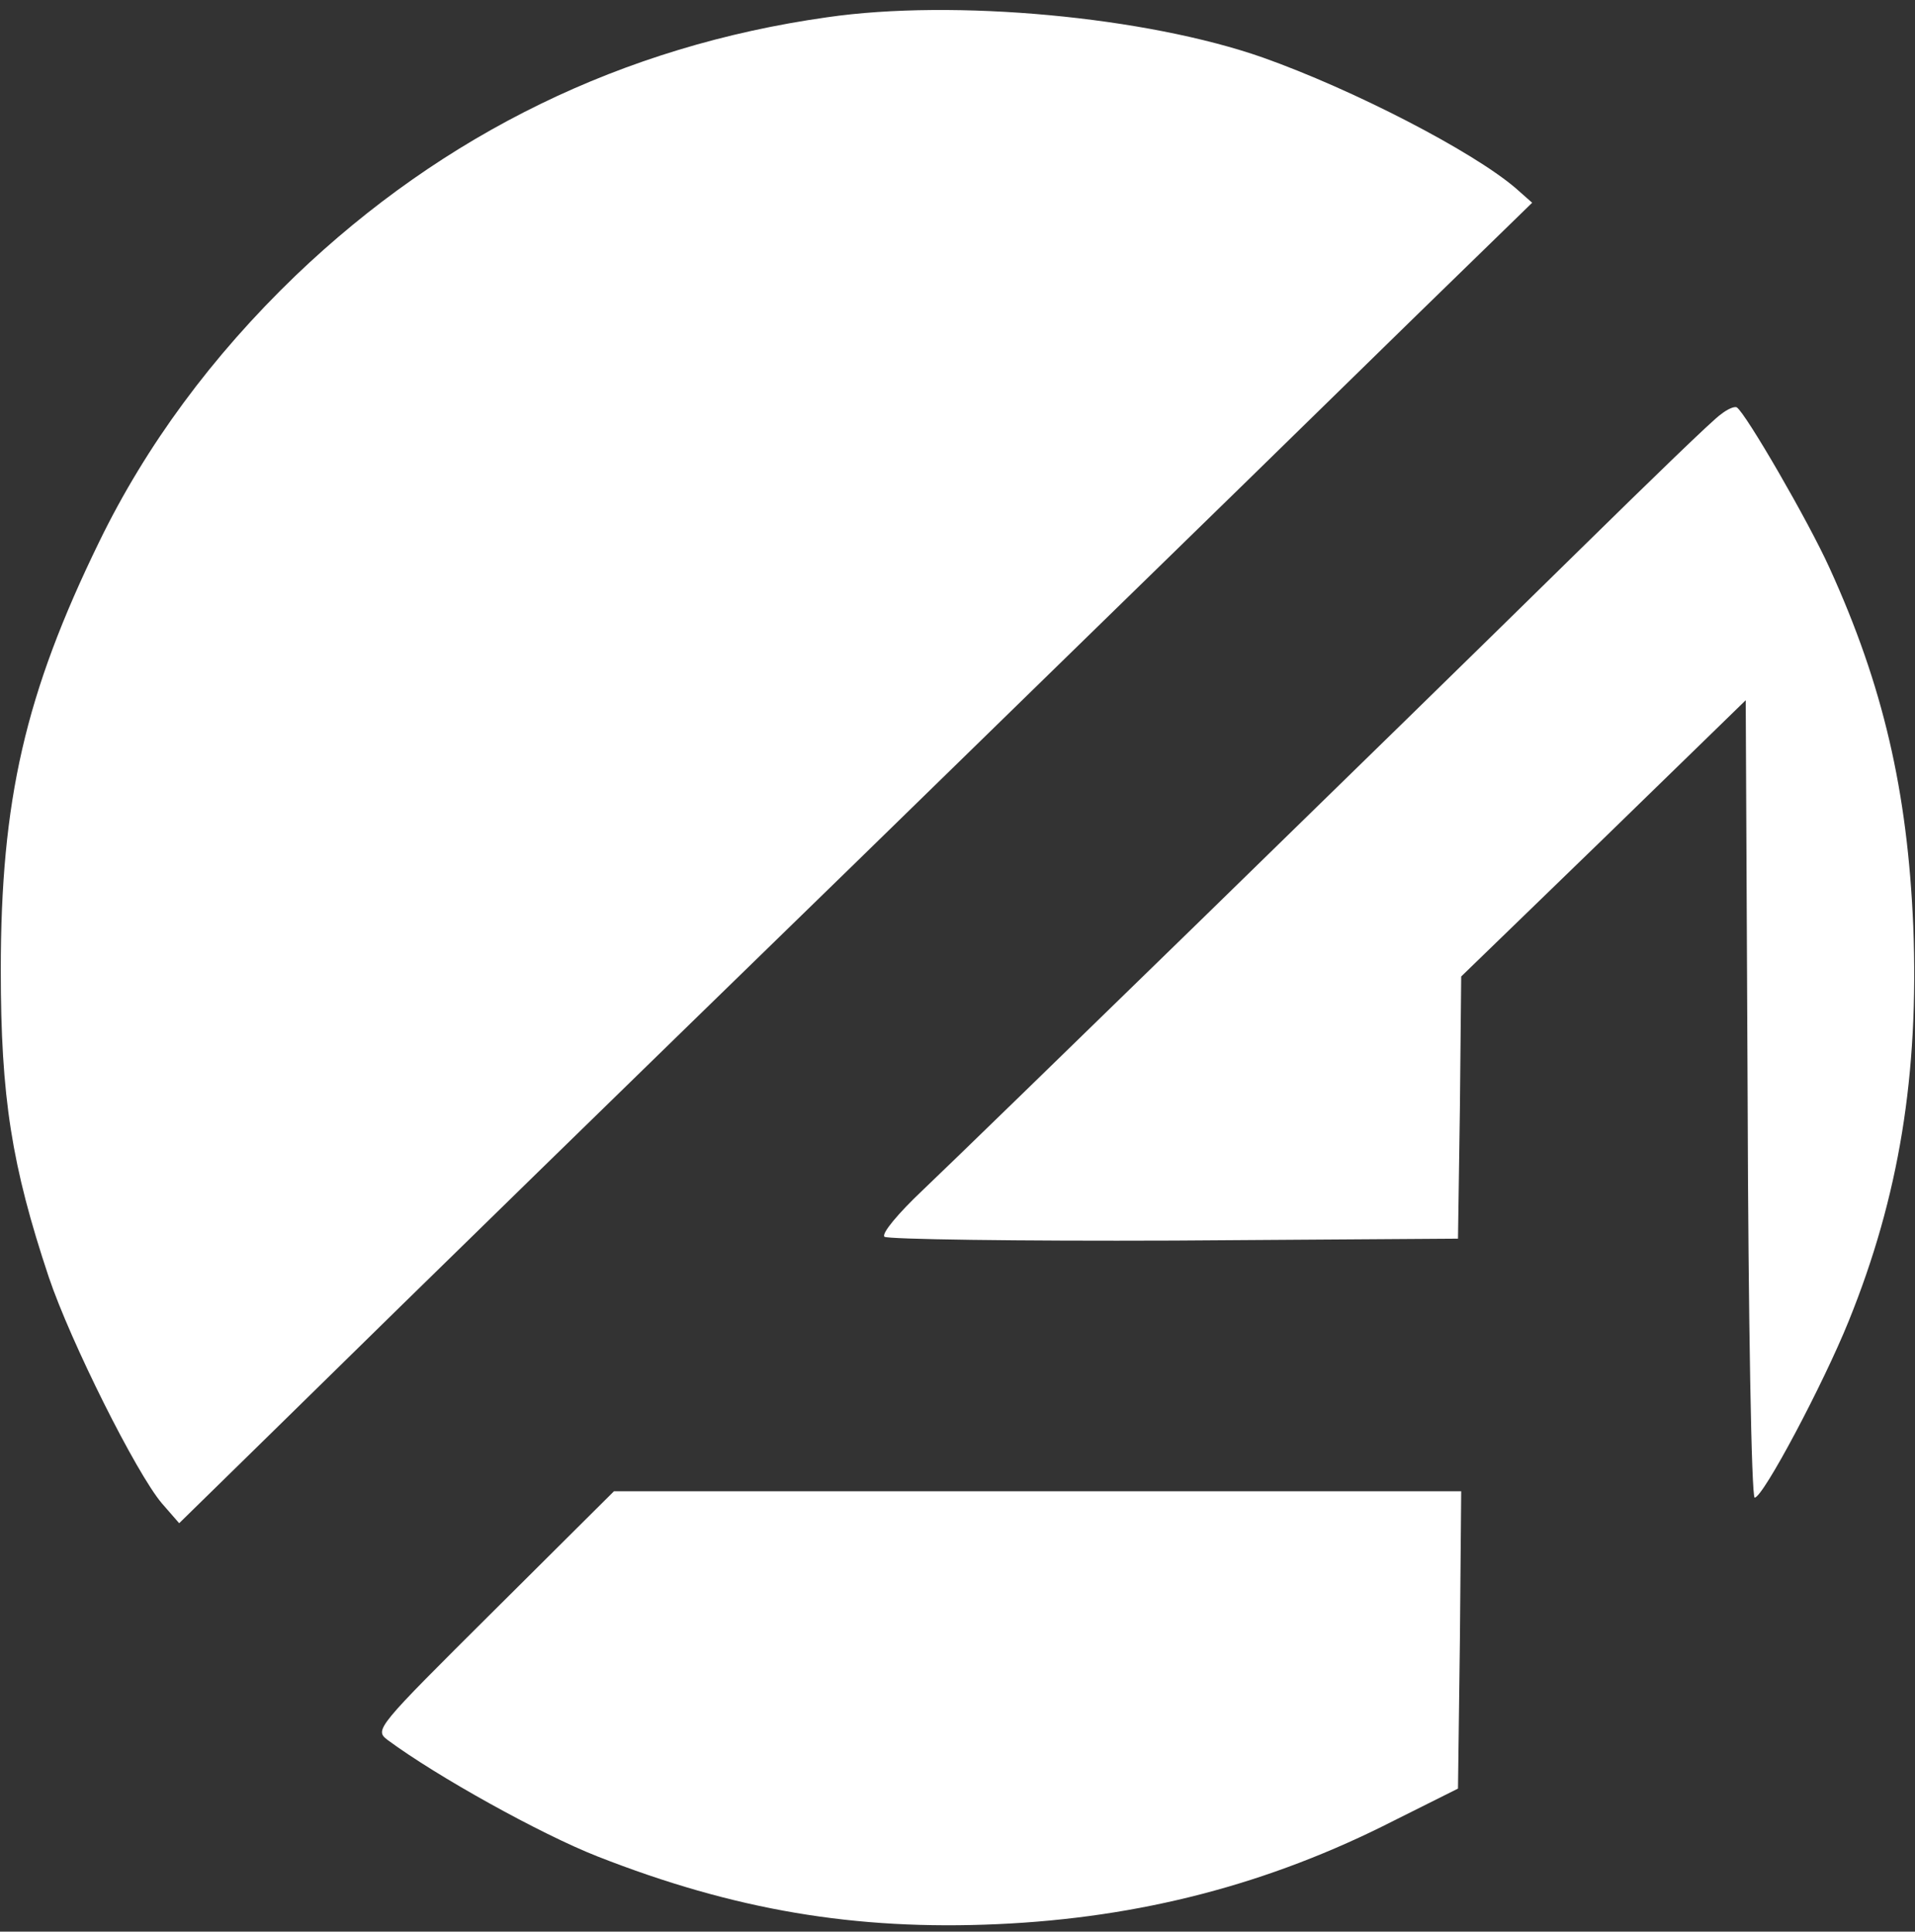 <svg width="116" height="117" viewBox="0 0 116 117" fill="none" xmlns="http://www.w3.org/2000/svg">
<rect x="0" y="0" width="116" height="117" fill="#333333" stroke="none"/>
<path d="M50.089 1.048C37.734 2.791 26.889 8.097 17.903 16.696C12.829 21.576 8.84 26.998 6.013 32.808C1.52 42.026 0.048 48.456 0.048 58.758C0.048 66.466 0.707 70.61 2.953 77.349C4.27 81.261 8.259 89.24 9.808 91.06L10.854 92.261L16.276 86.954C27.083 76.342 37.501 66.195 51.909 52.174C60.004 44.273 70.539 34.009 75.342 29.322C80.145 24.636 86.032 18.865 88.433 16.541L92.81 12.28L91.803 11.39C89.169 9.143 81.965 5.425 76.504 3.488C69.455 1.01 57.797 -0.075 50.089 1.048Z" fill="white"/>
<path d="M104.236 25.101C103.809 25.372 99.975 29.09 95.715 33.273C84.444 44.35 58.92 69.216 55.86 72.12C54.427 73.476 53.381 74.715 53.575 74.909C53.73 75.064 61.631 75.18 71.12 75.141L88.317 75.025L88.433 67.085L88.511 59.145L97.148 50.779L105.746 42.413L105.862 66.543C105.901 79.828 106.095 90.711 106.288 90.711C106.792 90.711 110.433 83.856 111.982 80.022C115.042 72.469 116.242 65.071 115.894 56.086C115.545 47.913 114.073 41.523 110.82 34.396C109.542 31.569 105.746 25.023 105.204 24.674C105.049 24.597 104.623 24.791 104.236 25.101Z" fill="white"/>
<path d="M29.91 97.567C22.784 104.655 22.667 104.771 23.481 105.391C26.463 107.598 32.737 111.084 36.185 112.44C44.473 115.693 51.793 116.933 60.43 116.545C69.029 116.158 76.853 114.144 84.444 110.271L88.317 108.334L88.433 99.31L88.511 90.324H62.87H37.192L29.91 97.567Z" fill="white"/>
</svg>
